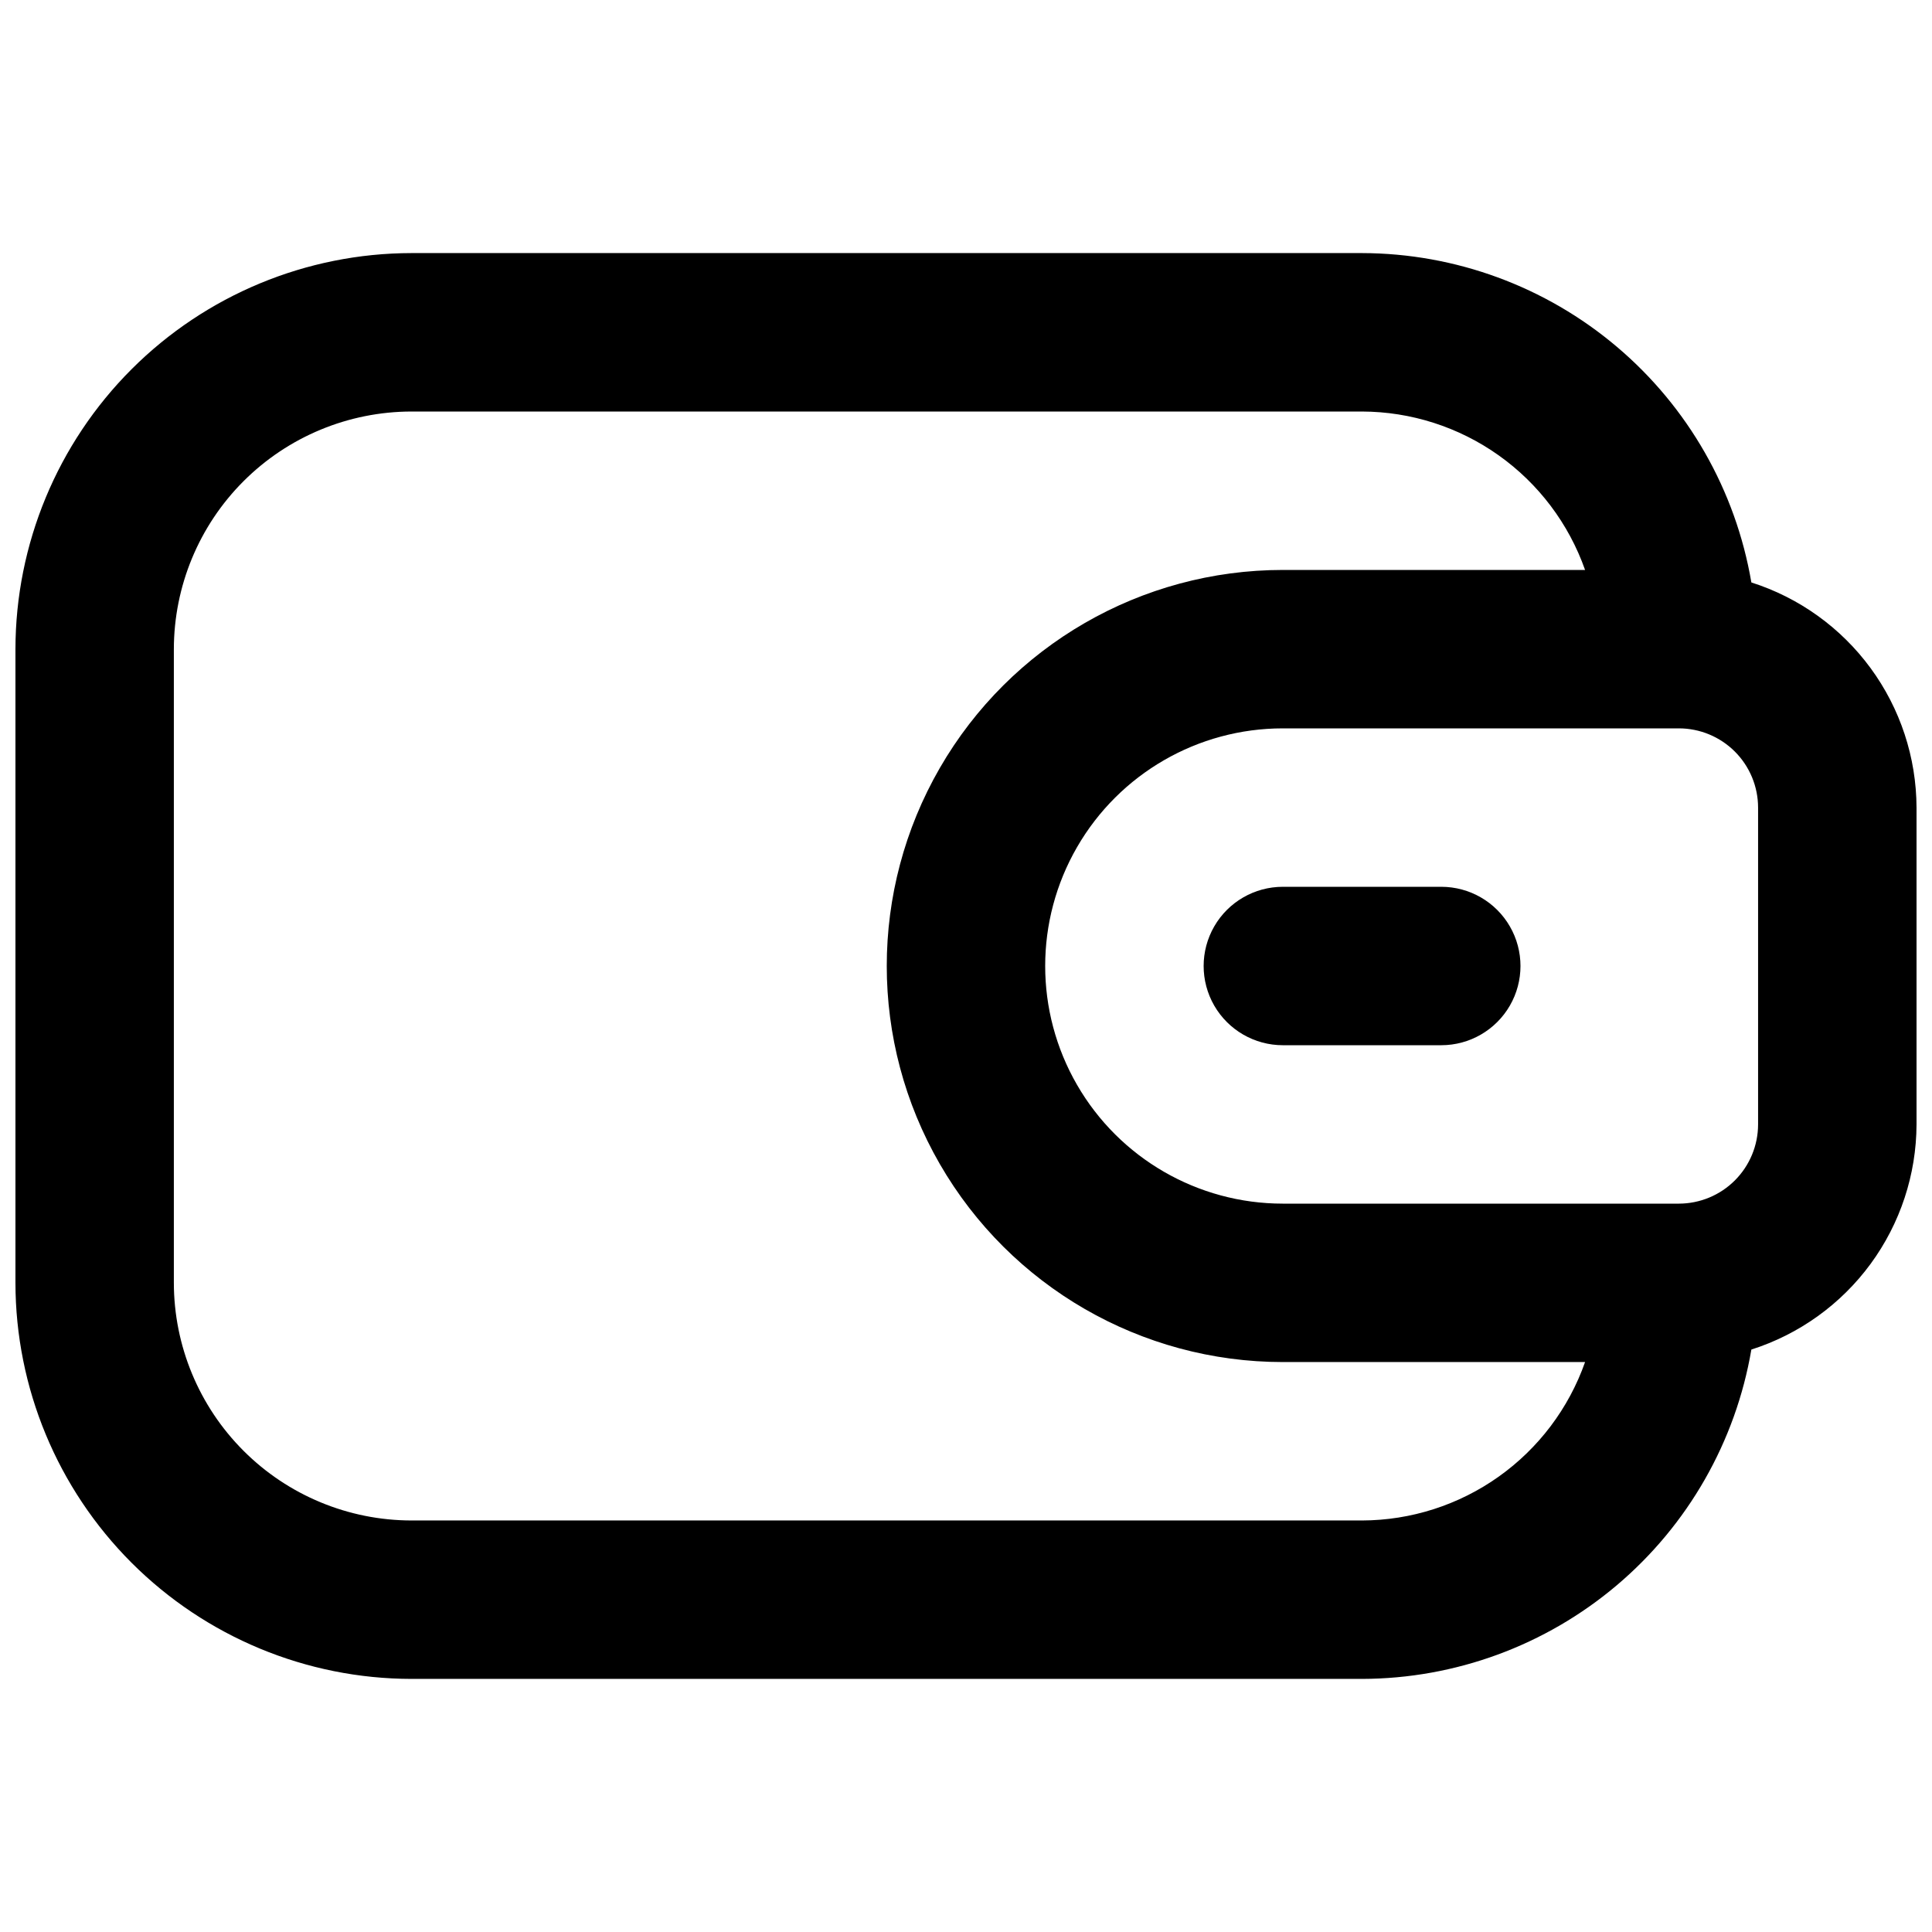 <?xml version="1.0" encoding="UTF-8"?>
<!-- Uploaded to: ICON Repo, www.svgrepo.com, Generator: ICON Repo Mixer Tools -->
<svg width="800px" height="800px" version="1.1" viewBox="144 144 512 512" xmlns="http://www.w3.org/2000/svg">
 <defs>
  <clipPath id="a">
   <path d="m148.09 211h503.81v378h-503.81z"/>
  </clipPath>
 </defs>
 <g clip-path="url(#a)">
  <path d="m608.13 298.35c-4.156-24.375-16.785-46.496-35.664-62.465-18.875-15.969-42.785-24.758-67.512-24.816h-251.9c-27.828 0.031-54.504 11.102-74.184 30.777-19.676 19.676-30.746 46.355-30.777 74.184v167.94-0.004c0.031 27.828 11.102 54.508 30.777 74.184 19.68 19.676 46.355 30.746 74.184 30.777h251.9c24.727-0.059 48.637-8.848 67.512-24.816 18.879-15.969 31.508-38.09 35.664-62.465 12.668-4.035 23.73-11.984 31.598-22.703 7.863-10.723 12.129-23.664 12.172-36.957v-83.969c-0.043-13.297-4.309-26.238-12.172-36.957-7.867-10.723-18.93-18.672-31.598-22.707zm-103.18 248.59h-251.9c-16.699-0.016-32.703-6.656-44.512-18.465-11.805-11.805-18.445-27.812-18.465-44.512v-167.93c0.02-16.699 6.66-32.707 18.465-44.512 11.809-11.805 27.812-18.445 44.512-18.465h251.9c12.984 0.039 25.633 4.098 36.215 11.613 10.586 7.516 18.582 18.125 22.895 30.371h-80.102c-37.496 0-72.148 20.004-90.895 52.48-18.75 32.473-18.75 72.484 0 104.96 18.746 32.473 53.398 52.477 90.895 52.477h80.102c-4.312 12.246-12.309 22.855-22.895 30.371-10.582 7.519-23.23 11.574-36.215 11.613zm104.96-104.96v0.004c-0.004 5.562-2.219 10.902-6.152 14.836-3.938 3.938-9.273 6.148-14.84 6.156h-104.96c-22.496 0-43.289-12.004-54.535-31.488-11.25-19.488-11.25-43.492 0-62.977 11.246-19.484 32.039-31.488 54.535-31.488h104.96c5.566 0.004 10.902 2.219 14.84 6.152 3.934 3.938 6.148 9.273 6.152 14.84z"/>
 </g>
 <path d="m525.95 379.01h-41.984c-7.496 0-14.43 4-18.18 10.496-3.746 6.492-3.746 14.496 0 20.992 3.75 6.492 10.684 10.496 18.18 10.496h41.984c7.5 0 14.43-4.004 18.18-10.496 3.75-6.496 3.75-14.5 0-20.992-3.75-6.496-10.68-10.496-18.18-10.496z"/>
</svg>